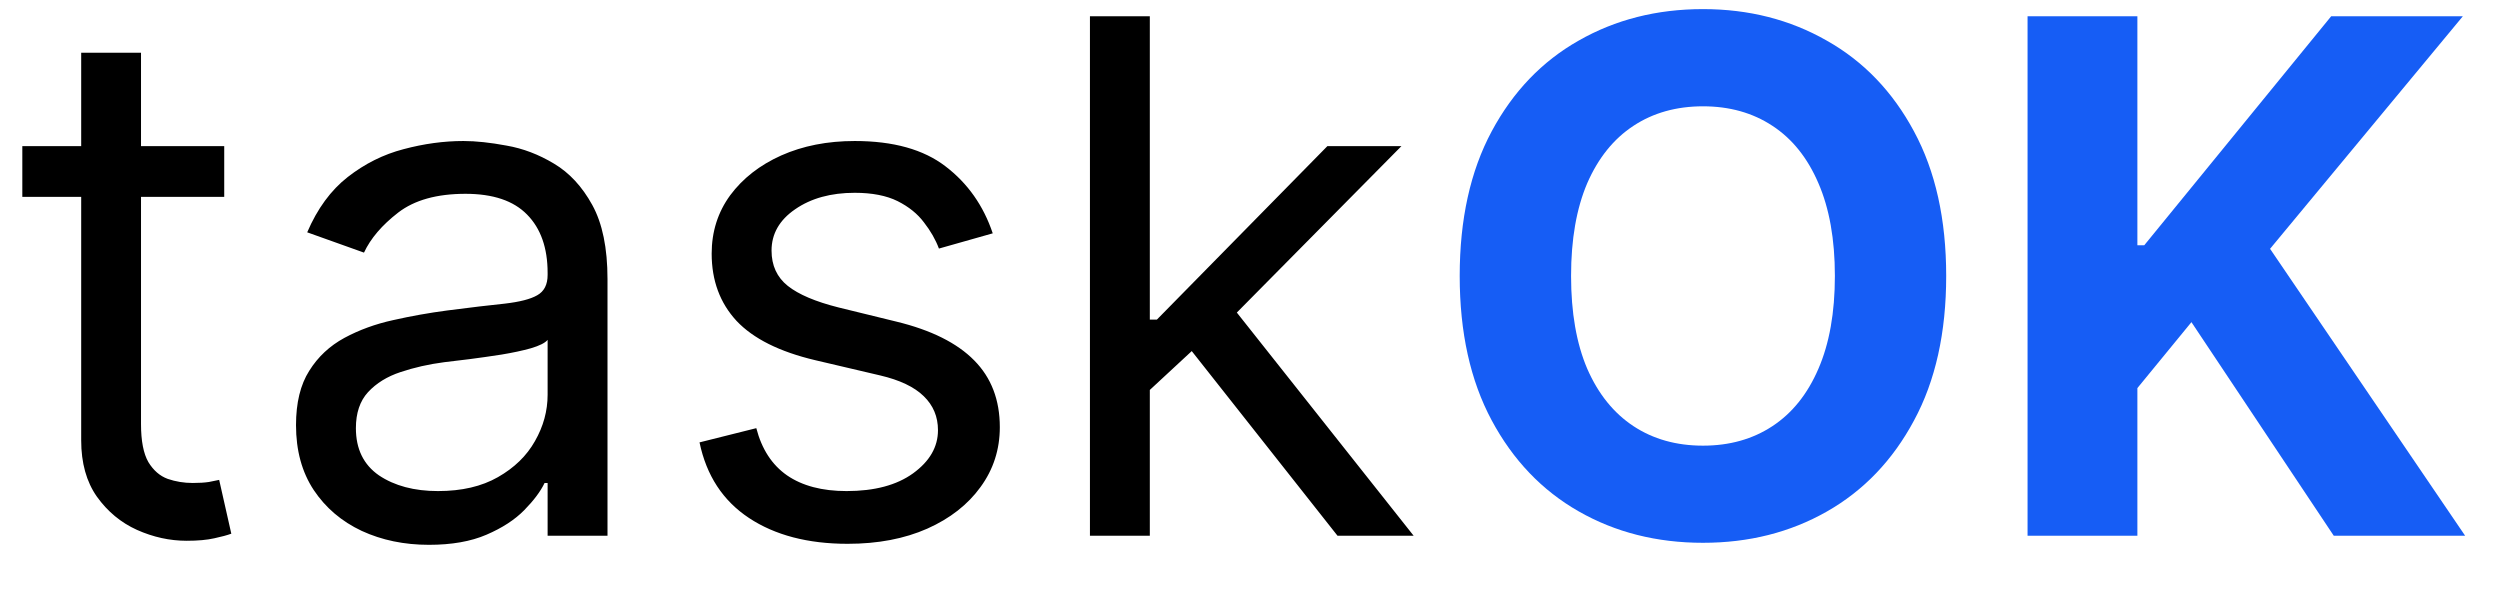 <svg width="42" height="10" viewBox="0 0 42 10" fill="none" xmlns="http://www.w3.org/2000/svg">
<path d="M3.767 2.455V3.307H0.375V2.455H3.767ZM1.364 0.886H2.369V7.125C2.369 7.409 2.411 7.622 2.493 7.764C2.578 7.903 2.686 7.997 2.817 8.045C2.95 8.091 3.091 8.114 3.239 8.114C3.349 8.114 3.44 8.108 3.511 8.097C3.582 8.082 3.639 8.071 3.682 8.062L3.886 8.966C3.818 8.991 3.723 9.017 3.601 9.043C3.479 9.071 3.324 9.085 3.136 9.085C2.852 9.085 2.574 9.024 2.301 8.902C2.031 8.78 1.807 8.594 1.628 8.344C1.452 8.094 1.364 7.778 1.364 7.398V0.886ZM7.206 9.153C6.791 9.153 6.415 9.075 6.077 8.919C5.739 8.76 5.47 8.531 5.271 8.233C5.072 7.932 4.973 7.568 4.973 7.142C4.973 6.767 5.047 6.463 5.195 6.23C5.342 5.994 5.54 5.81 5.787 5.676C6.034 5.543 6.307 5.443 6.605 5.378C6.906 5.31 7.209 5.256 7.513 5.216C7.911 5.165 8.233 5.126 8.48 5.101C8.73 5.072 8.912 5.026 9.026 4.96C9.142 4.895 9.2 4.781 9.2 4.619V4.585C9.2 4.165 9.085 3.838 8.855 3.605C8.628 3.372 8.283 3.256 7.82 3.256C7.339 3.256 6.963 3.361 6.69 3.571C6.418 3.781 6.226 4.006 6.115 4.244L5.161 3.903C5.331 3.506 5.558 3.196 5.842 2.974C6.129 2.75 6.442 2.594 6.78 2.506C7.121 2.415 7.456 2.369 7.786 2.369C7.996 2.369 8.237 2.395 8.51 2.446C8.786 2.494 9.051 2.595 9.307 2.749C9.565 2.902 9.78 3.134 9.95 3.443C10.121 3.753 10.206 4.168 10.206 4.688V9H9.2V8.114H9.149C9.081 8.256 8.967 8.408 8.808 8.57C8.649 8.732 8.438 8.869 8.173 8.983C7.909 9.097 7.587 9.153 7.206 9.153ZM7.359 8.25C7.757 8.25 8.092 8.172 8.365 8.016C8.641 7.859 8.848 7.658 8.987 7.411C9.129 7.163 9.2 6.903 9.2 6.631V5.71C9.158 5.761 9.064 5.808 8.919 5.851C8.777 5.891 8.612 5.926 8.425 5.957C8.24 5.986 8.06 6.011 7.884 6.034C7.71 6.054 7.57 6.071 7.462 6.085C7.2 6.119 6.956 6.175 6.729 6.251C6.504 6.325 6.322 6.438 6.183 6.588C6.047 6.736 5.979 6.938 5.979 7.193C5.979 7.543 6.108 7.807 6.366 7.986C6.628 8.162 6.959 8.25 7.359 8.25ZM16.678 3.92L15.774 4.176C15.718 4.026 15.634 3.879 15.523 3.737C15.415 3.592 15.267 3.473 15.08 3.379C14.892 3.286 14.652 3.239 14.36 3.239C13.959 3.239 13.625 3.331 13.358 3.516C13.094 3.697 12.962 3.929 12.962 4.21C12.962 4.46 13.053 4.658 13.235 4.803C13.416 4.947 13.701 5.068 14.087 5.165L15.059 5.403C15.644 5.545 16.08 5.763 16.367 6.055C16.654 6.345 16.797 6.719 16.797 7.176C16.797 7.551 16.689 7.886 16.473 8.182C16.26 8.477 15.962 8.71 15.579 8.881C15.195 9.051 14.749 9.136 14.24 9.136C13.573 9.136 13.02 8.991 12.583 8.702C12.145 8.412 11.868 7.989 11.752 7.432L12.706 7.193C12.797 7.545 12.969 7.81 13.222 7.986C13.478 8.162 13.811 8.25 14.223 8.25C14.692 8.25 15.064 8.151 15.34 7.952C15.618 7.75 15.758 7.509 15.758 7.227C15.758 7 15.678 6.81 15.519 6.656C15.36 6.5 15.115 6.384 14.786 6.307L13.695 6.051C13.095 5.909 12.655 5.689 12.374 5.391C12.095 5.089 11.956 4.713 11.956 4.261C11.956 3.892 12.06 3.565 12.267 3.281C12.478 2.997 12.763 2.774 13.124 2.612C13.488 2.45 13.899 2.369 14.36 2.369C15.008 2.369 15.516 2.511 15.885 2.795C16.258 3.08 16.522 3.455 16.678 3.92ZM19.249 6.614L19.232 5.369H19.436L22.3 2.455H23.544L20.493 5.54H20.408L19.249 6.614ZM18.311 9V0.273H19.317V9H18.311ZM22.47 9L19.913 5.761L20.629 5.062L23.749 9H22.47Z" fill="black"/>
<path d="M32.696 4.636C32.696 5.588 32.516 6.398 32.155 7.065C31.797 7.733 31.309 8.243 30.689 8.595C30.073 8.945 29.38 9.119 28.61 9.119C27.834 9.119 27.138 8.943 26.522 8.591C25.905 8.239 25.418 7.729 25.06 7.061C24.702 6.393 24.523 5.585 24.523 4.636C24.523 3.685 24.702 2.875 25.06 2.207C25.418 1.54 25.905 1.031 26.522 0.682C27.138 0.33 27.834 0.153 28.61 0.153C29.38 0.153 30.073 0.33 30.689 0.682C31.309 1.031 31.797 1.54 32.155 2.207C32.516 2.875 32.696 3.685 32.696 4.636ZM30.826 4.636C30.826 4.02 30.733 3.5 30.549 3.077C30.367 2.653 30.11 2.332 29.777 2.114C29.445 1.895 29.056 1.786 28.61 1.786C28.164 1.786 27.774 1.895 27.442 2.114C27.11 2.332 26.851 2.653 26.666 3.077C26.485 3.5 26.394 4.02 26.394 4.636C26.394 5.253 26.485 5.773 26.666 6.196C26.851 6.619 27.11 6.94 27.442 7.159C27.774 7.378 28.164 7.487 28.61 7.487C29.056 7.487 29.445 7.378 29.777 7.159C30.11 6.94 30.367 6.619 30.549 6.196C30.733 5.773 30.826 5.253 30.826 4.636ZM34.063 9V0.273H35.908V4.121H36.023L39.164 0.273H41.376L38.137 4.18L41.414 9H39.207L36.816 5.412L35.908 6.52V9H34.063Z" fill="#165DF5"/>
</svg>
